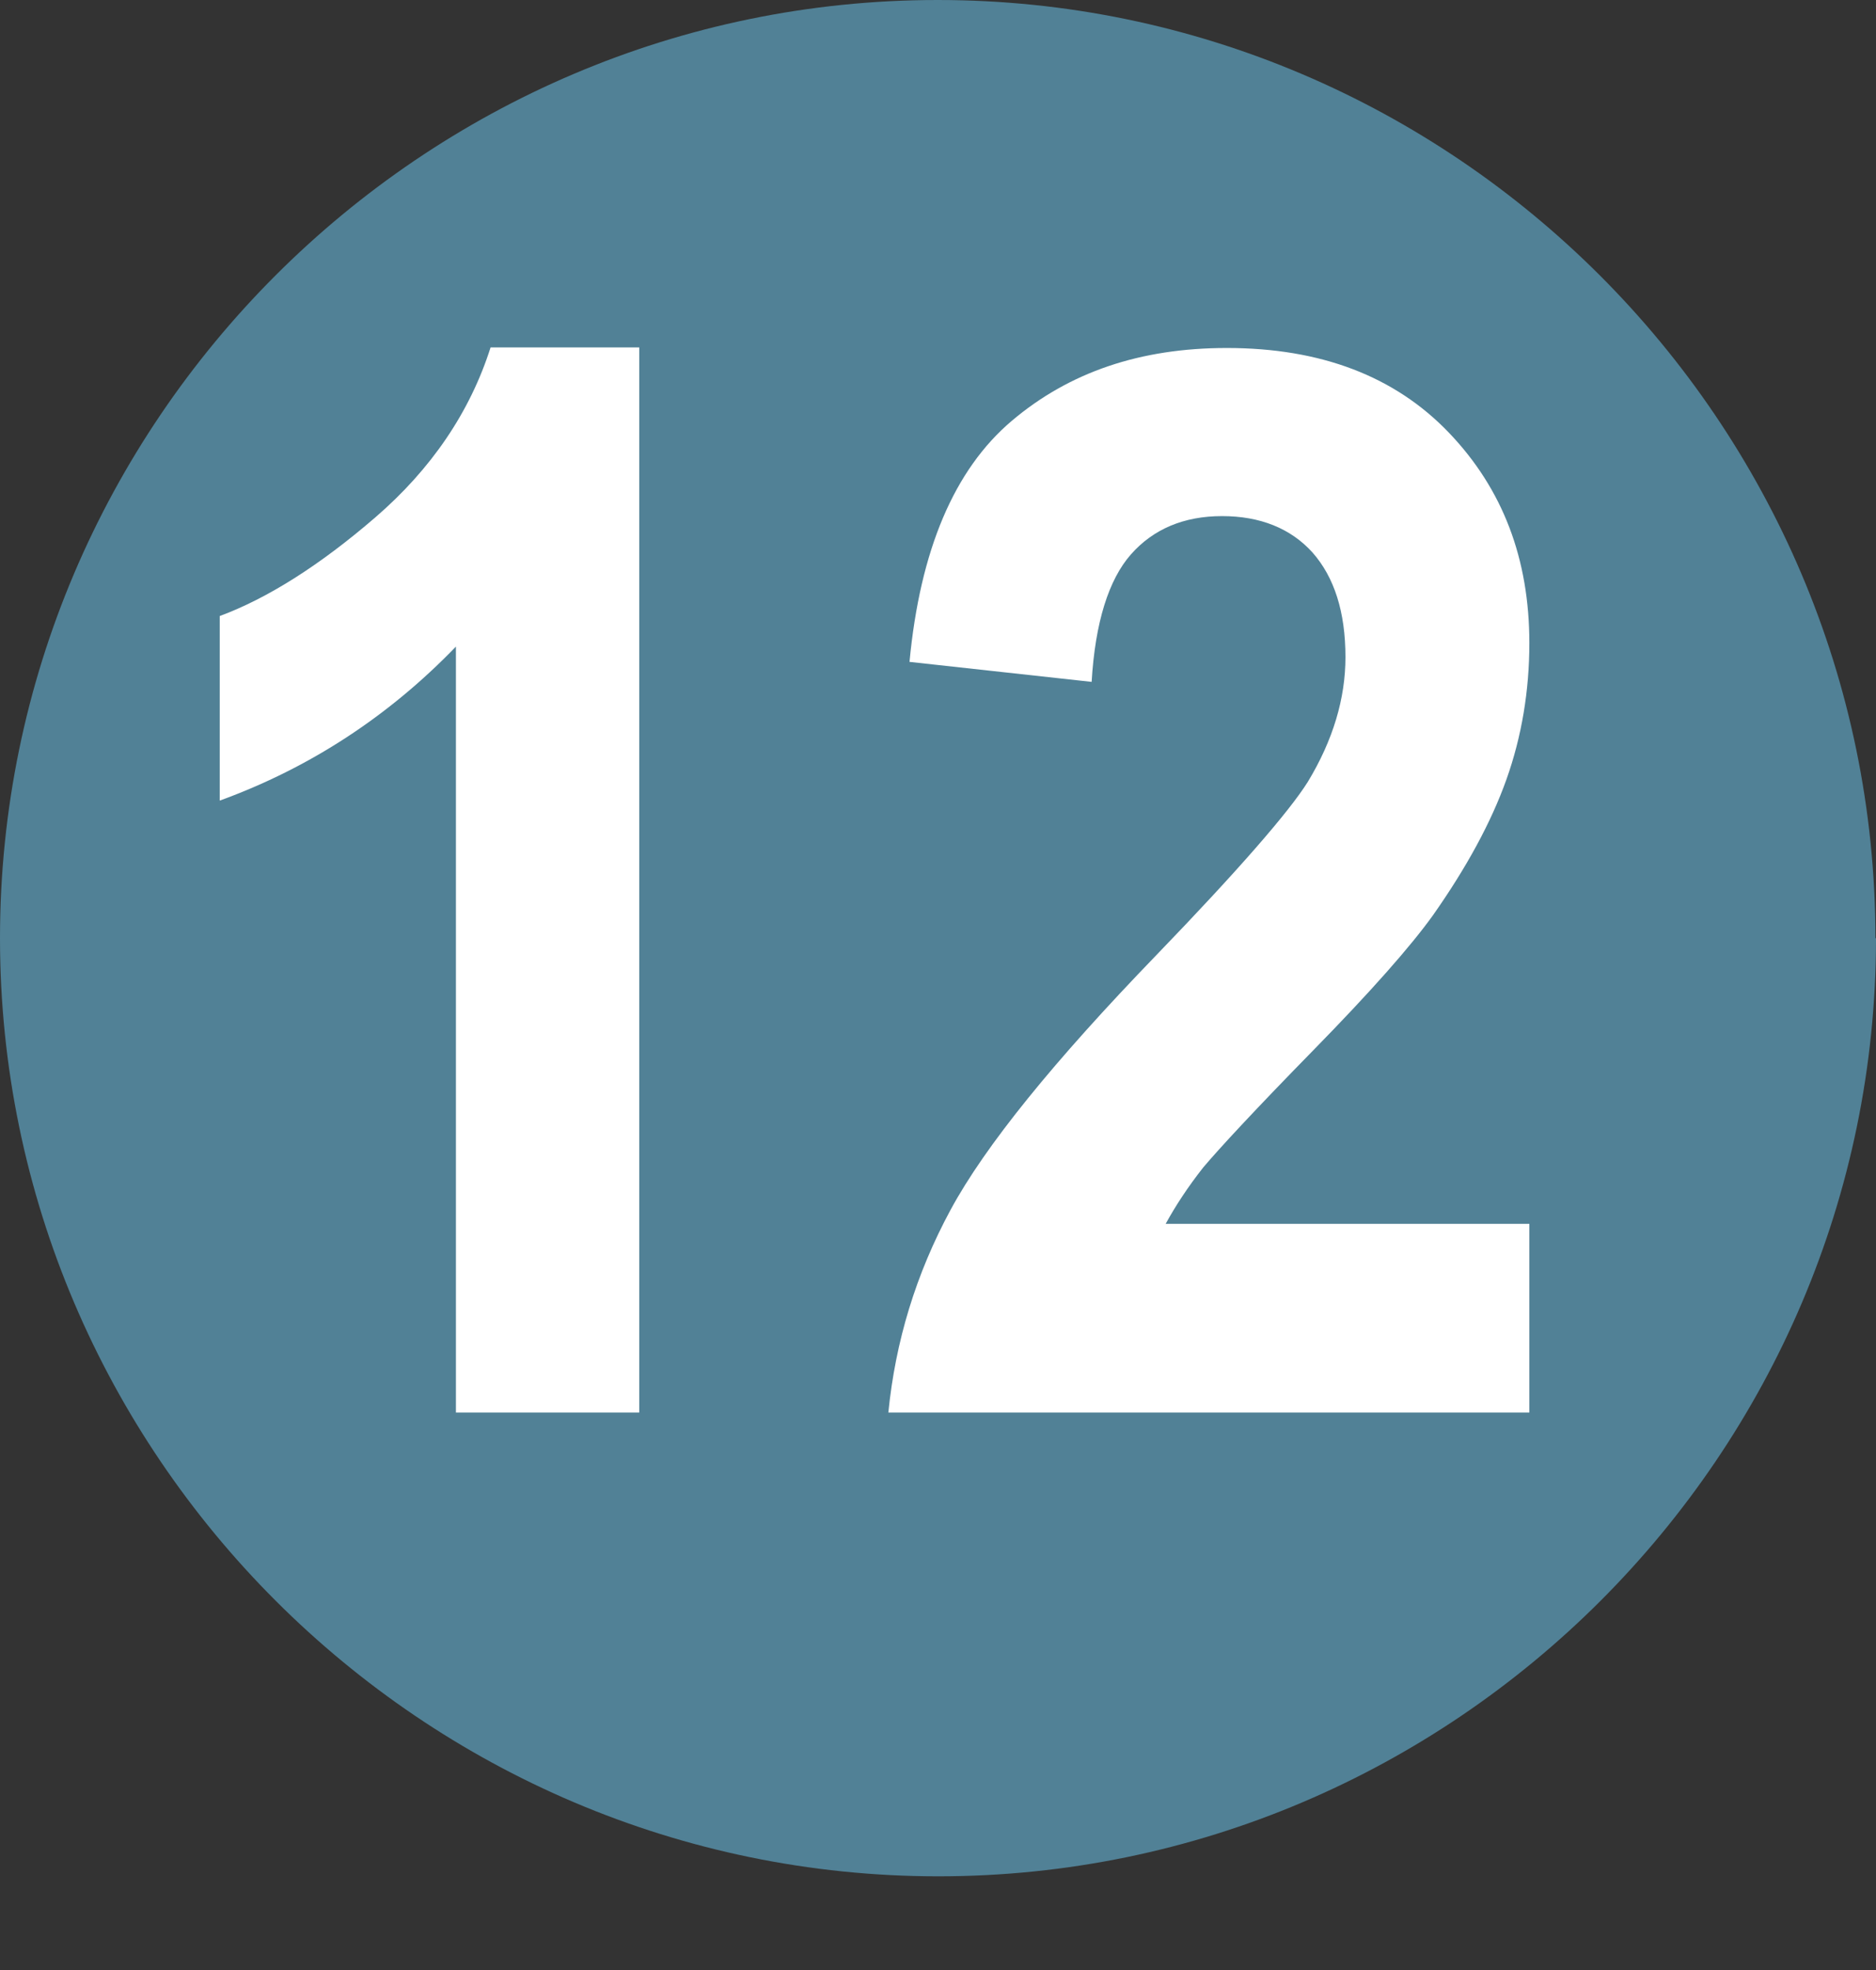 <?xml version="1.0" encoding="UTF-8"?><svg id="Calque_1" xmlns="http://www.w3.org/2000/svg" viewBox="0 0 31.93 33.52"><rect x="0" y="0" width="31.93" height="33.52" fill="#333333" stroke="none"/><defs><style>.cls-1{fill:#fff;}.cls-2{fill:#518196;}</style></defs><path class="cls-2" d="M31.93,15.96c0,8.78-7.18,15.96-15.96,15.96S0,24.74,0,15.96,7.18,0,15.96,0s15.96,7.18,15.96,15.96"/><g><path class="cls-1" d="M10.87,24.03h-3.11V11c-1.14,1.18-2.48,2.06-4.02,2.62v-3.14c.81-.3,1.7-.86,2.65-1.68,.95-.82,1.61-1.79,1.96-2.89h2.53V24.03Z"/><path class="cls-1" d="M26.03,20.82v3.21H15.12c.12-1.21,.47-2.36,1.06-3.45,.59-1.09,1.76-2.53,3.5-4.33,1.4-1.45,2.26-2.44,2.58-2.95,.43-.71,.64-1.42,.64-2.12,0-.77-.19-1.36-.56-1.78-.37-.41-.89-.62-1.54-.62s-1.17,.22-1.55,.65c-.38,.43-.61,1.16-.67,2.17l-3.1-.34c.18-1.9,.76-3.27,1.74-4.1s2.19-1.24,3.66-1.24c1.6,0,2.86,.48,3.78,1.44,.92,.96,1.37,2.15,1.37,3.58,0,.81-.13,1.59-.39,2.32-.26,.73-.68,1.5-1.25,2.31-.38,.53-1.06,1.3-2.04,2.3-.98,1-1.6,1.67-1.87,1.99-.26,.33-.47,.65-.64,.96h6.18Z"/></g></svg>